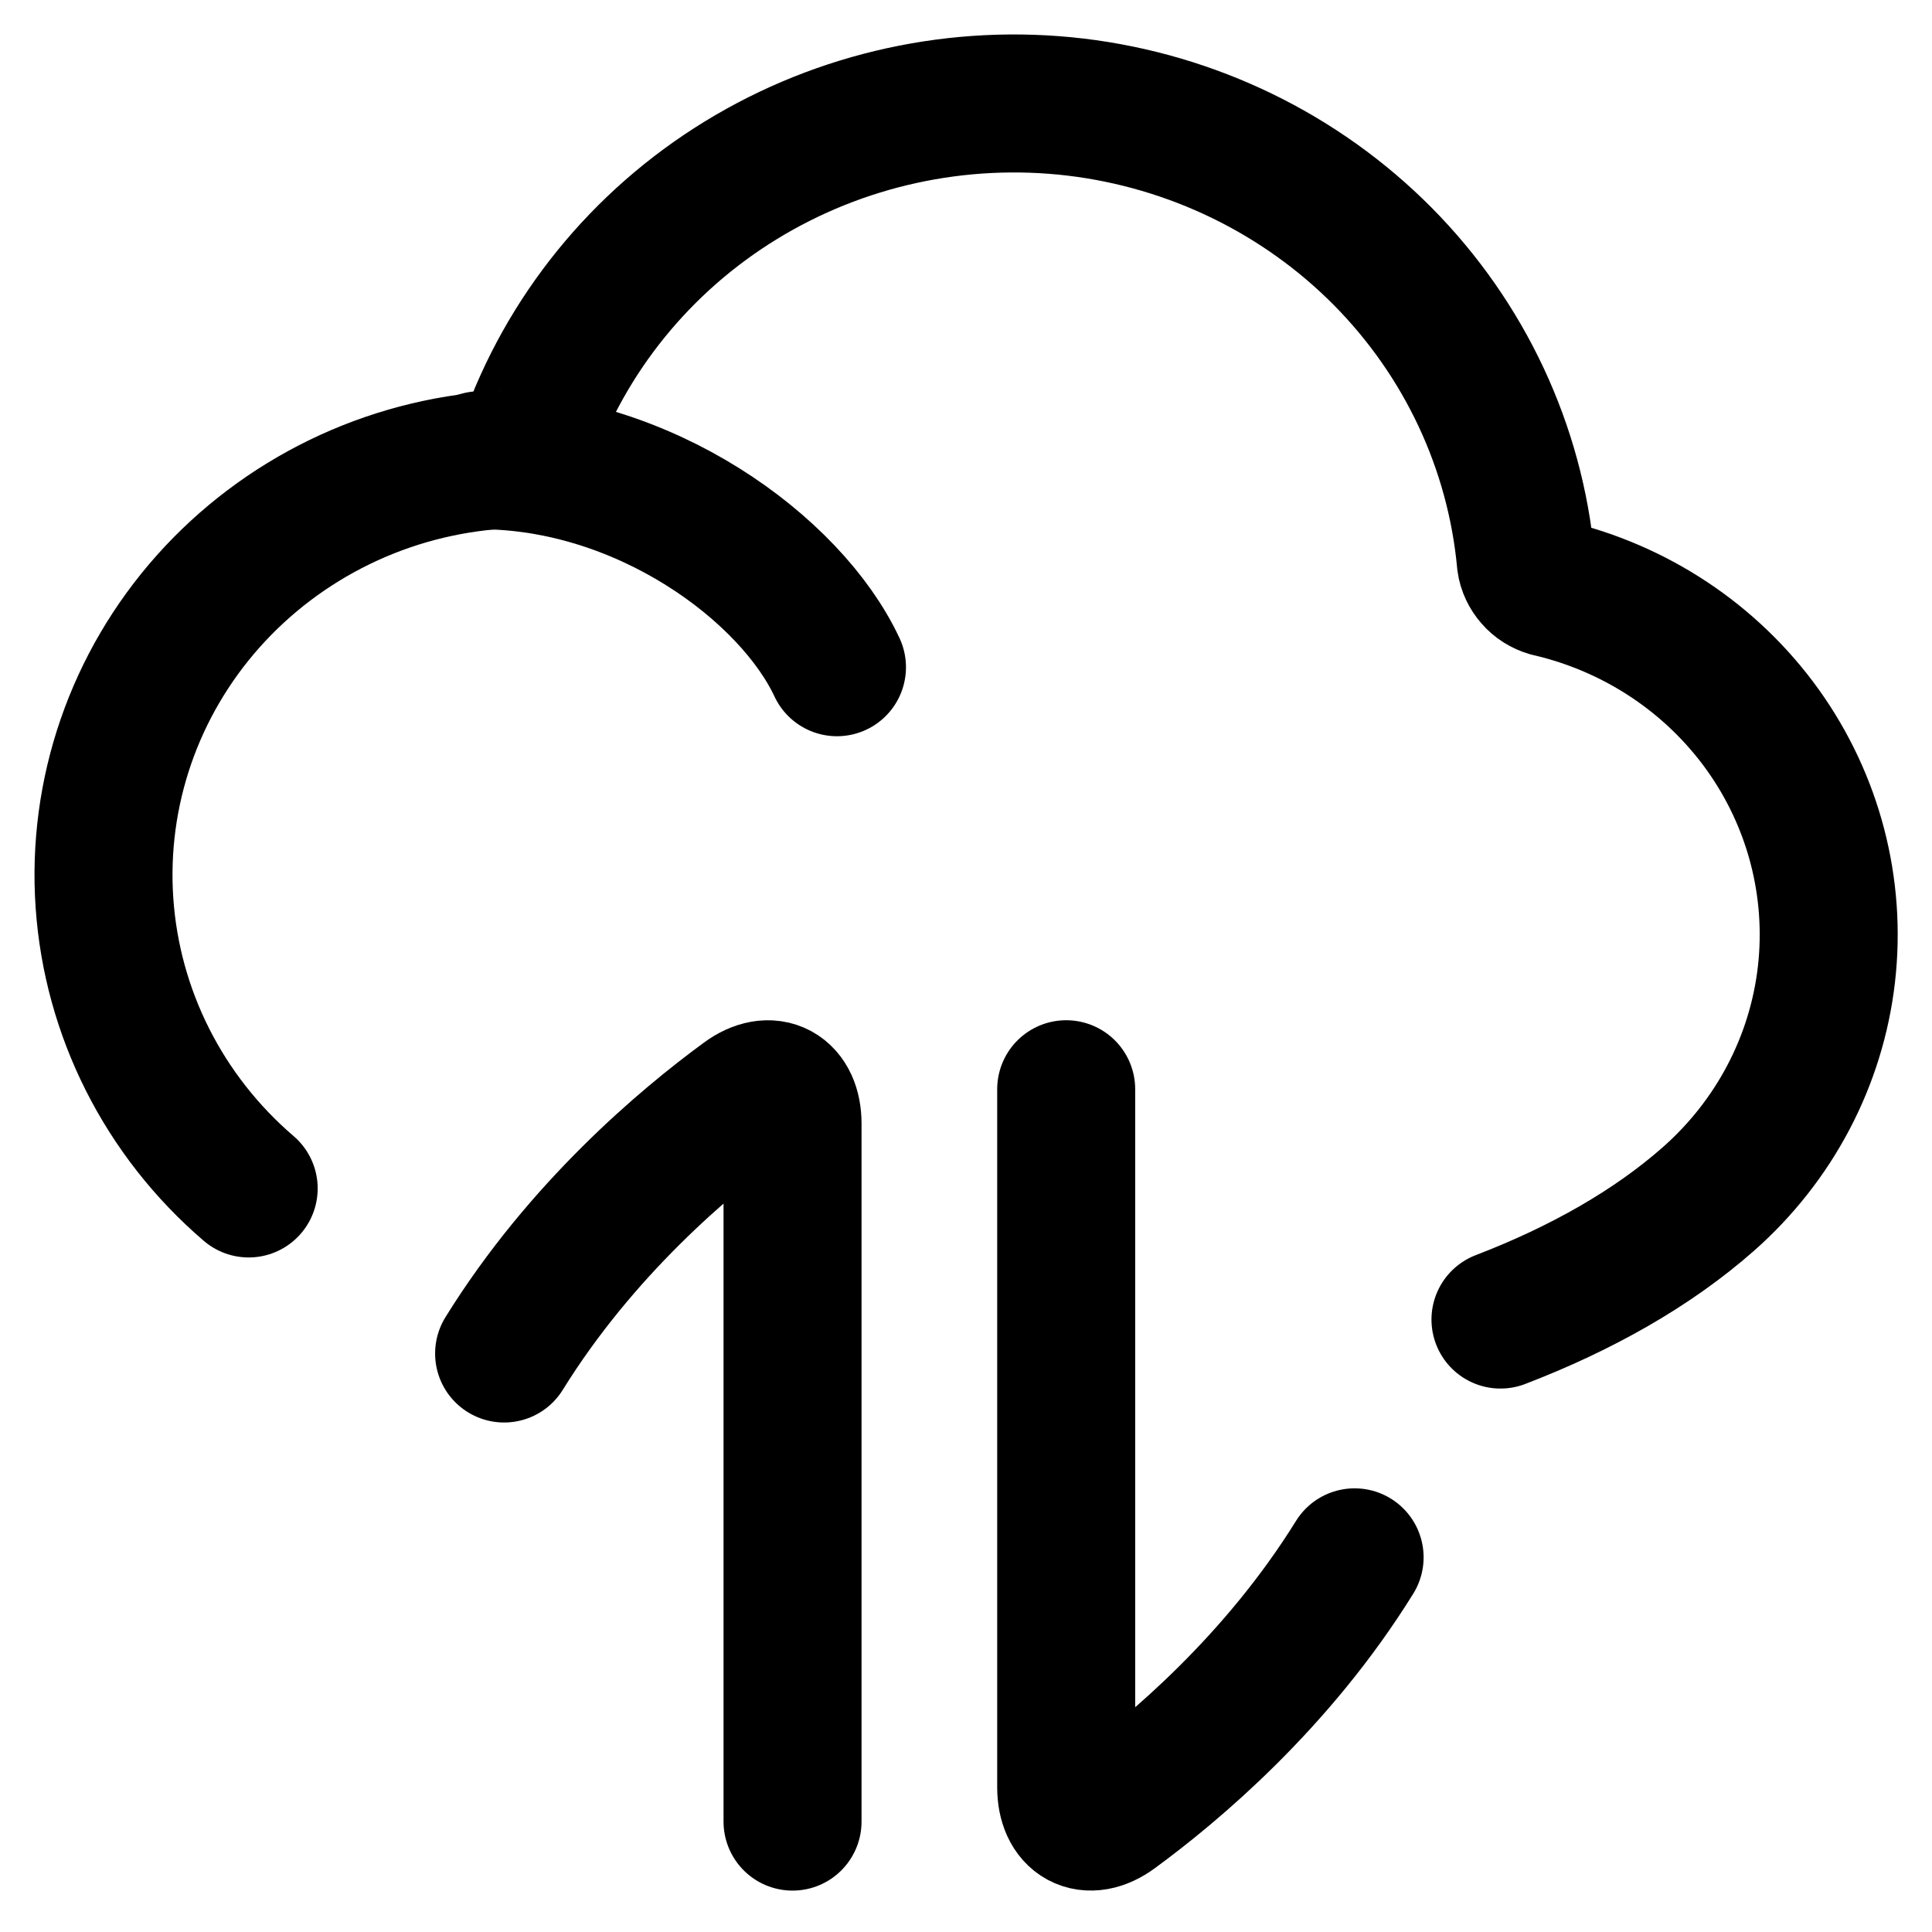 <svg xmlns="http://www.w3.org/2000/svg" fill="none" viewBox="0 0 14 14" id="Cloud-Data-Transfer--Streamline-Flex">
  <desc>
    Cloud Data Transfer Streamline Icon: https://streamlinehq.com
  </desc>
  <g id="cloud-data-transfer--cloud-data-transfer-internet-server-network">
    <path id="Vector" stroke="#000000" stroke-linecap="round" stroke-linejoin="round" d="M1.802 8.612C1.187 8.085 0.812 7.341 0.757 6.543c-0.055 -0.798 0.216 -1.585 0.753 -2.187 0.266 -0.298 0.589 -0.542 0.951 -0.718 0.362 -0.176 0.756 -0.28 1.159 -0.306 0.042 0.001 0.083 -0.01 0.119 -0.031 0.036 -0.021 0.065 -0.052 0.083 -0.089 0.278 -0.79 0.824 -1.463 1.547 -1.906 0.723 -0.443 1.579 -0.63 2.425 -0.53 0.846 0.101 1.632 0.483 2.226 1.082 0.594 0.6 0.96 1.381 1.037 2.213 0.006 0.044 0.026 0.085 0.055 0.118 0.029 0.034 0.068 0.058 0.112 0.071 0.627 0.145 1.177 0.51 1.548 1.026 0.37 0.516 0.535 1.147 0.463 1.775 -0.072 0.627 -0.377 1.206 -0.856 1.628 -0.405 0.357 -0.92 0.648 -1.506 0.873" stroke-width="1"></path>
    <path id="Vector 7" stroke="#000000" stroke-linecap="round" stroke-linejoin="round" d="M3.477 3.335c1.189 0 2.253 0.784 2.588 1.5" stroke-width="1"></path>
    <path id="Vector_2" stroke="#000000" stroke-linecap="round" stroke-linejoin="round" d="m5.743 13.2 0 -5.058c0 -0.232 -0.159 -0.321 -0.346 -0.184 -0.433 0.317 -1.185 0.948 -1.744 1.85" stroke-width="1"></path>
    <path id="Vector_3" stroke="#000000" stroke-linecap="round" stroke-linejoin="round" d="m7.726 7.893 0 5.058c0 0.232 0.159 0.321 0.346 0.184 0.433 -0.317 1.185 -0.948 1.744 -1.85" stroke-width="1"></path>
  </g>
</svg>